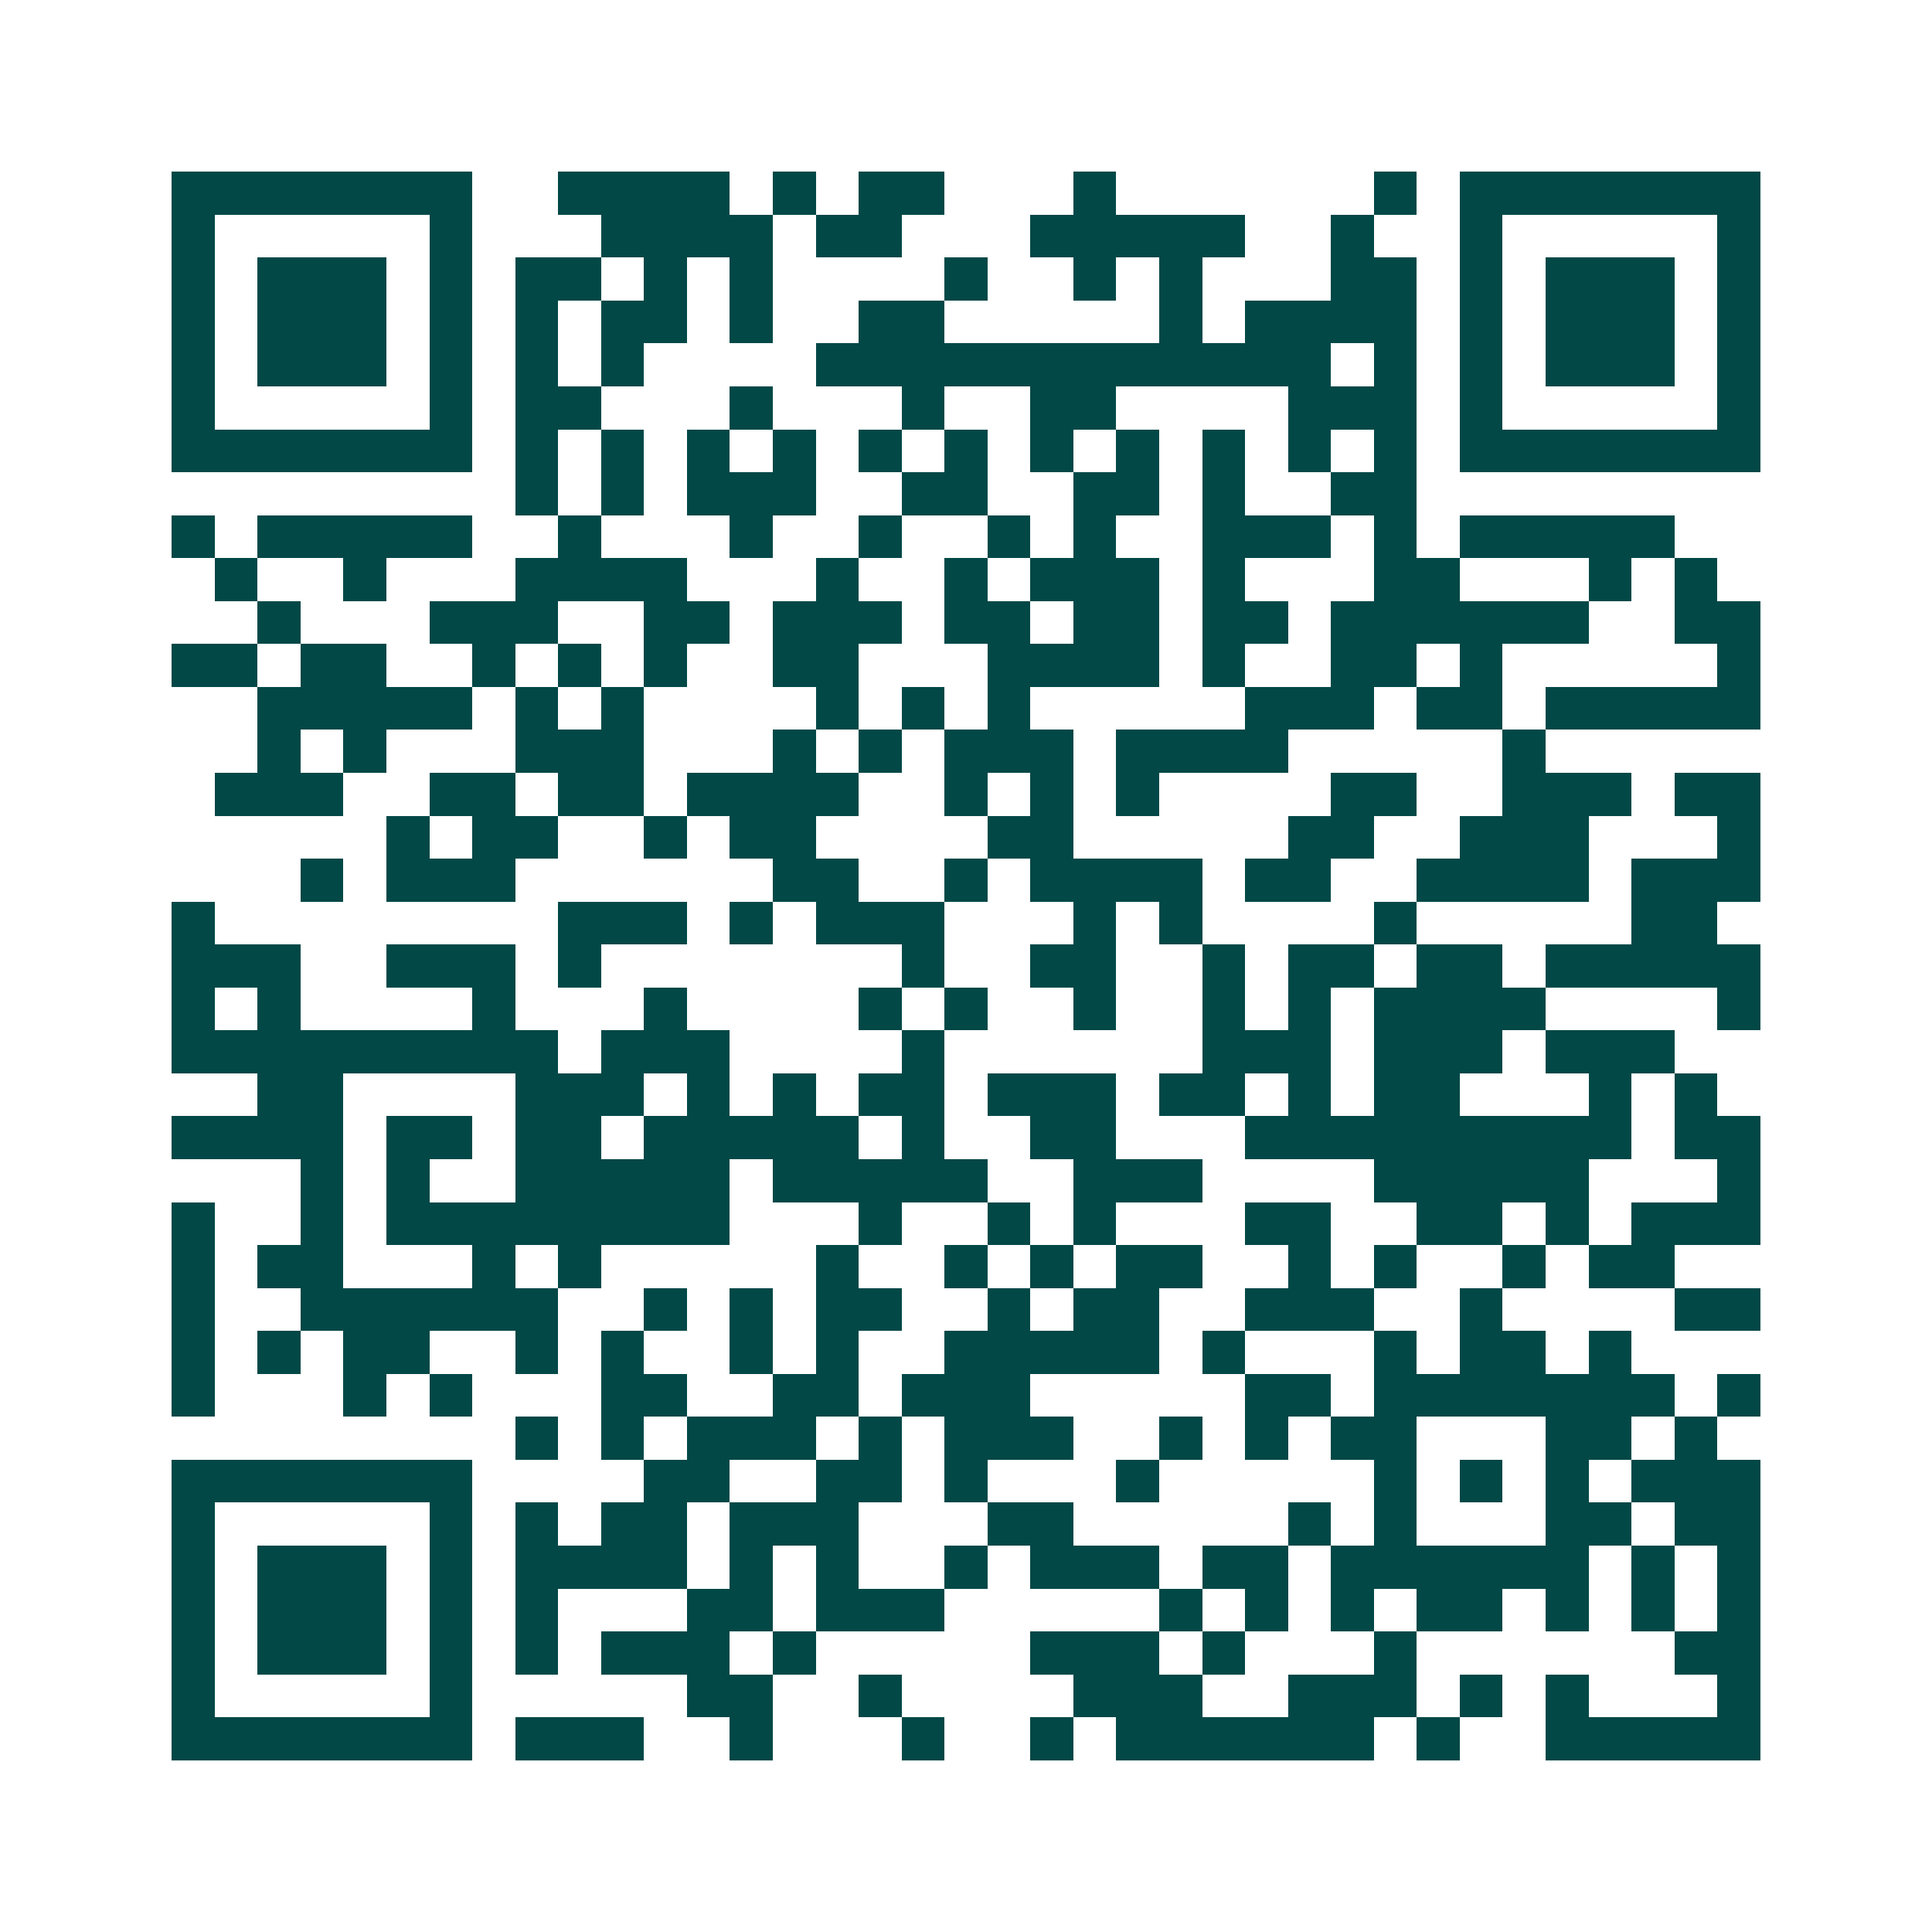 <svg xmlns="http://www.w3.org/2000/svg" width="200" height="200" viewBox="0 0 45 45" shape-rendering="crispEdges"><path fill="#ffffff" d="M0 0h45v45H0z"/><path stroke="#014847" d="M4 4.5h7m2 0h4m1 0h1m1 0h2m3 0h1m6 0h1m1 0h7M4 5.5h1m5 0h1m3 0h4m1 0h2m3 0h5m2 0h1m2 0h1m5 0h1M4 6.5h1m1 0h3m1 0h1m1 0h2m1 0h1m1 0h1m4 0h1m2 0h1m1 0h1m3 0h2m1 0h1m1 0h3m1 0h1M4 7.5h1m1 0h3m1 0h1m1 0h1m1 0h2m1 0h1m2 0h2m5 0h1m1 0h4m1 0h1m1 0h3m1 0h1M4 8.5h1m1 0h3m1 0h1m1 0h1m1 0h1m4 0h12m1 0h1m1 0h1m1 0h3m1 0h1M4 9.5h1m5 0h1m1 0h2m3 0h1m3 0h1m2 0h2m4 0h3m1 0h1m5 0h1M4 10.5h7m1 0h1m1 0h1m1 0h1m1 0h1m1 0h1m1 0h1m1 0h1m1 0h1m1 0h1m1 0h1m1 0h1m1 0h7M12 11.5h1m1 0h1m1 0h3m2 0h2m2 0h2m1 0h1m2 0h2M4 12.5h1m1 0h5m2 0h1m3 0h1m2 0h1m2 0h1m1 0h1m2 0h3m1 0h1m1 0h5M5 13.5h1m2 0h1m3 0h4m3 0h1m2 0h1m1 0h3m1 0h1m3 0h2m3 0h1m1 0h1M6 14.5h1m3 0h3m2 0h2m1 0h3m1 0h2m1 0h2m1 0h2m1 0h6m2 0h2M4 15.5h2m1 0h2m2 0h1m1 0h1m1 0h1m2 0h2m3 0h4m1 0h1m2 0h2m1 0h1m5 0h1M6 16.5h5m1 0h1m1 0h1m4 0h1m1 0h1m1 0h1m5 0h3m1 0h2m1 0h5M6 17.5h1m1 0h1m3 0h3m3 0h1m1 0h1m1 0h3m1 0h4m5 0h1M5 18.5h3m2 0h2m1 0h2m1 0h4m2 0h1m1 0h1m1 0h1m4 0h2m2 0h3m1 0h2M9 19.5h1m1 0h2m2 0h1m1 0h2m4 0h2m5 0h2m2 0h3m3 0h1M7 20.5h1m1 0h3m6 0h2m2 0h1m1 0h4m1 0h2m2 0h4m1 0h3M4 21.5h1m8 0h3m1 0h1m1 0h3m3 0h1m1 0h1m4 0h1m5 0h2M4 22.5h3m2 0h3m1 0h1m7 0h1m2 0h2m2 0h1m1 0h2m1 0h2m1 0h5M4 23.5h1m1 0h1m4 0h1m3 0h1m4 0h1m1 0h1m2 0h1m2 0h1m1 0h1m1 0h4m4 0h1M4 24.5h9m1 0h3m4 0h1m6 0h3m1 0h3m1 0h3M6 25.5h2m4 0h3m1 0h1m1 0h1m1 0h2m1 0h3m1 0h2m1 0h1m1 0h2m3 0h1m1 0h1M4 26.5h4m1 0h2m1 0h2m1 0h5m1 0h1m2 0h2m3 0h9m1 0h2M7 27.5h1m1 0h1m2 0h5m1 0h5m2 0h3m4 0h5m3 0h1M4 28.5h1m2 0h1m1 0h8m3 0h1m2 0h1m1 0h1m3 0h2m2 0h2m1 0h1m1 0h3M4 29.5h1m1 0h2m3 0h1m1 0h1m5 0h1m2 0h1m1 0h1m1 0h2m2 0h1m1 0h1m2 0h1m1 0h2M4 30.5h1m2 0h6m2 0h1m1 0h1m1 0h2m2 0h1m1 0h2m2 0h3m2 0h1m4 0h2M4 31.5h1m1 0h1m1 0h2m2 0h1m1 0h1m2 0h1m1 0h1m2 0h5m1 0h1m3 0h1m1 0h2m1 0h1M4 32.5h1m3 0h1m1 0h1m3 0h2m2 0h2m1 0h3m5 0h2m1 0h7m1 0h1M12 33.5h1m1 0h1m1 0h3m1 0h1m1 0h3m2 0h1m1 0h1m1 0h2m3 0h2m1 0h1M4 34.5h7m4 0h2m2 0h2m1 0h1m3 0h1m5 0h1m1 0h1m1 0h1m1 0h3M4 35.5h1m5 0h1m1 0h1m1 0h2m1 0h3m3 0h2m5 0h1m1 0h1m3 0h2m1 0h2M4 36.5h1m1 0h3m1 0h1m1 0h4m1 0h1m1 0h1m2 0h1m1 0h3m1 0h2m1 0h6m1 0h1m1 0h1M4 37.5h1m1 0h3m1 0h1m1 0h1m3 0h2m1 0h3m5 0h1m1 0h1m1 0h1m1 0h2m1 0h1m1 0h1m1 0h1M4 38.5h1m1 0h3m1 0h1m1 0h1m1 0h3m1 0h1m5 0h3m1 0h1m3 0h1m6 0h2M4 39.5h1m5 0h1m5 0h2m2 0h1m4 0h3m2 0h3m1 0h1m1 0h1m3 0h1M4 40.5h7m1 0h3m2 0h1m3 0h1m2 0h1m1 0h6m1 0h1m2 0h5"/></svg>
